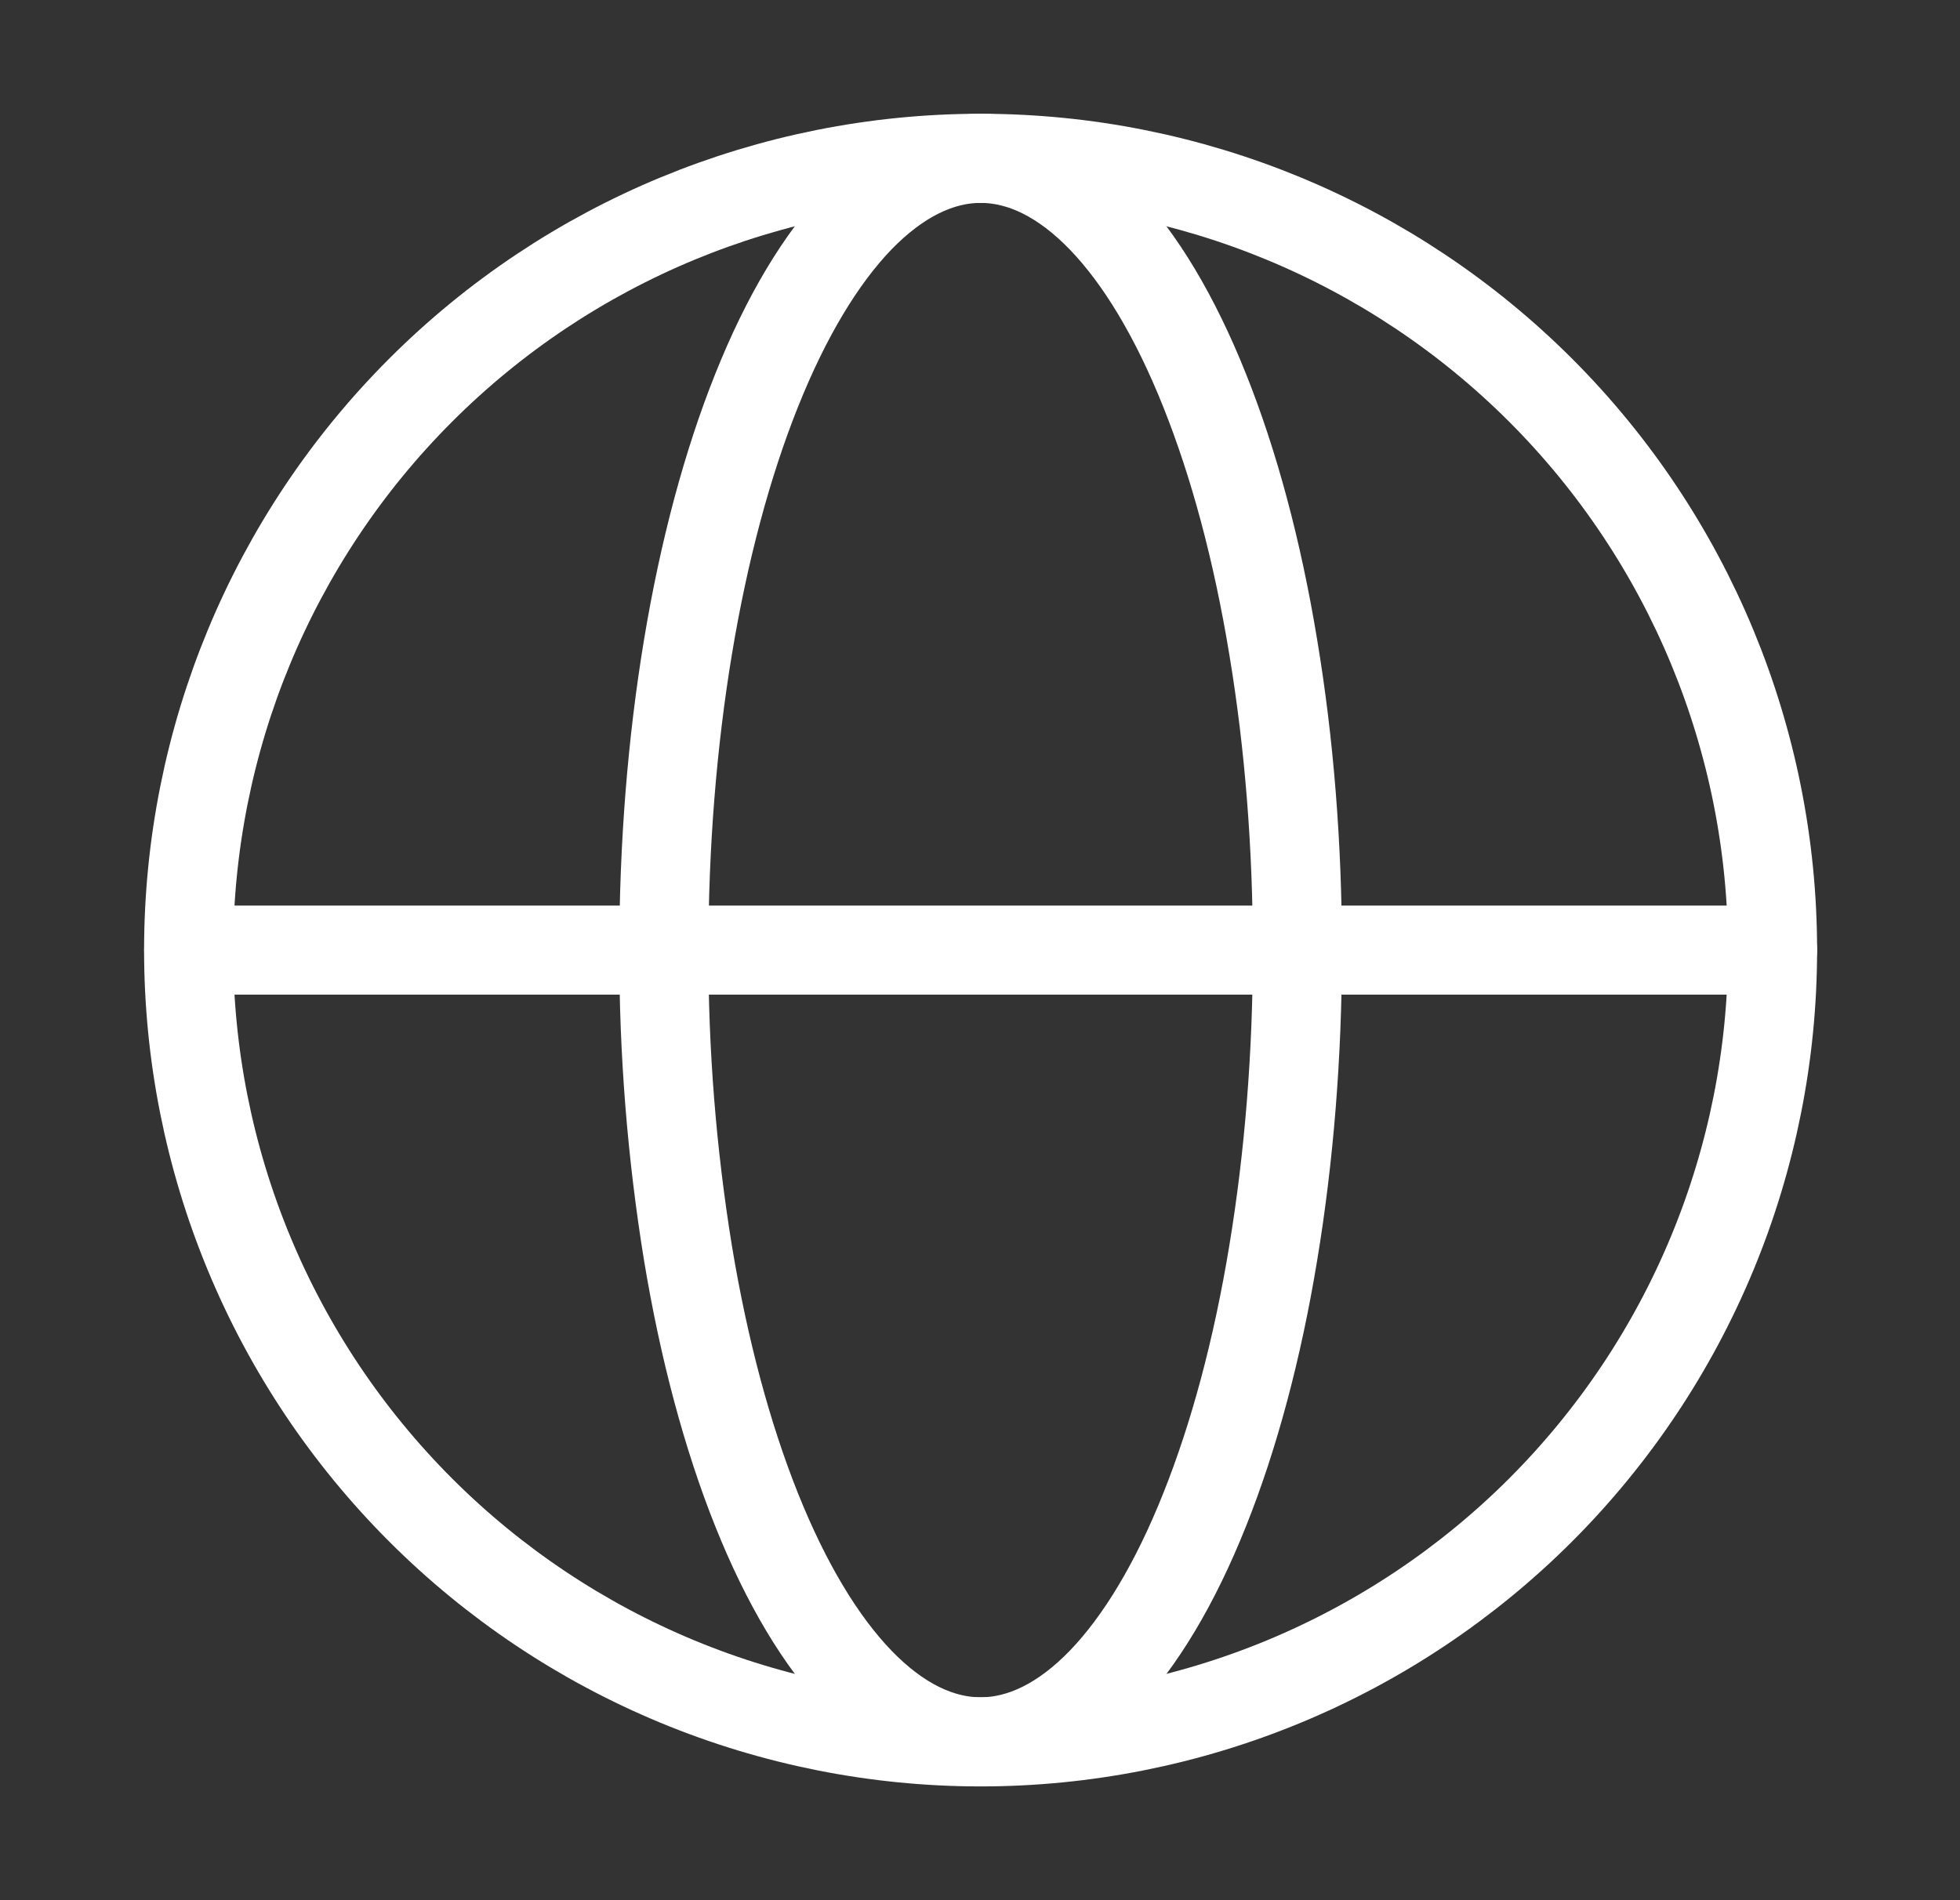 <svg width="33" height="32" viewBox="0 0 33 32" fill="none" xmlns="http://www.w3.org/2000/svg">
<rect x="0" y="0" width="33" height="32" fill="#333333" stroke="none"/>
<path d="M29.844 16C29.844 17.751 29.499 19.485 28.829 21.103C28.159 22.721 27.177 24.19 25.939 25.429C24.701 26.667 23.23 27.649 21.613 28.319C19.995 28.989 18.261 29.334 16.51 29.334C14.759 29.334 13.025 28.989 11.407 28.319C9.79 27.649 8.32 26.667 7.082 25.429C5.843 24.19 4.861 22.721 4.191 21.103C3.521 19.485 3.176 17.751 3.176 16C3.176 12.464 4.581 9.072 7.082 6.571C9.582 4.071 12.974 2.666 16.51 2.666C20.047 2.666 23.438 4.071 25.939 6.571C28.439 9.072 29.844 12.464 29.844 16Z" stroke="white" stroke-width="1.5"/>
<path d="M21.844 16C21.844 17.75 21.705 19.485 21.437 21.102C21.171 22.72 20.777 24.189 20.281 25.428C19.787 26.666 19.199 27.648 18.552 28.319C17.904 28.988 17.211 29.333 16.511 29.333C15.811 29.333 15.117 28.988 14.471 28.319C13.823 27.648 13.235 26.665 12.74 25.428C12.244 24.189 11.851 22.721 11.583 21.102C11.309 19.415 11.174 17.709 11.177 16C11.177 14.249 11.315 12.514 11.583 10.897C11.851 9.28 12.244 7.811 12.74 6.572C13.235 5.333 13.823 4.352 14.469 3.681C15.117 3.013 15.811 2.667 16.511 2.667C17.211 2.667 17.904 3.012 18.551 3.681C19.199 4.352 19.787 5.335 20.281 6.572C20.777 7.811 21.171 9.278 21.437 10.897C21.707 12.514 21.844 14.249 21.844 16Z" stroke="white" stroke-width="1.5"/>
<path d="M3.177 16H29.844" stroke="white" stroke-width="1.5" stroke-linecap="round"/>
</svg>
